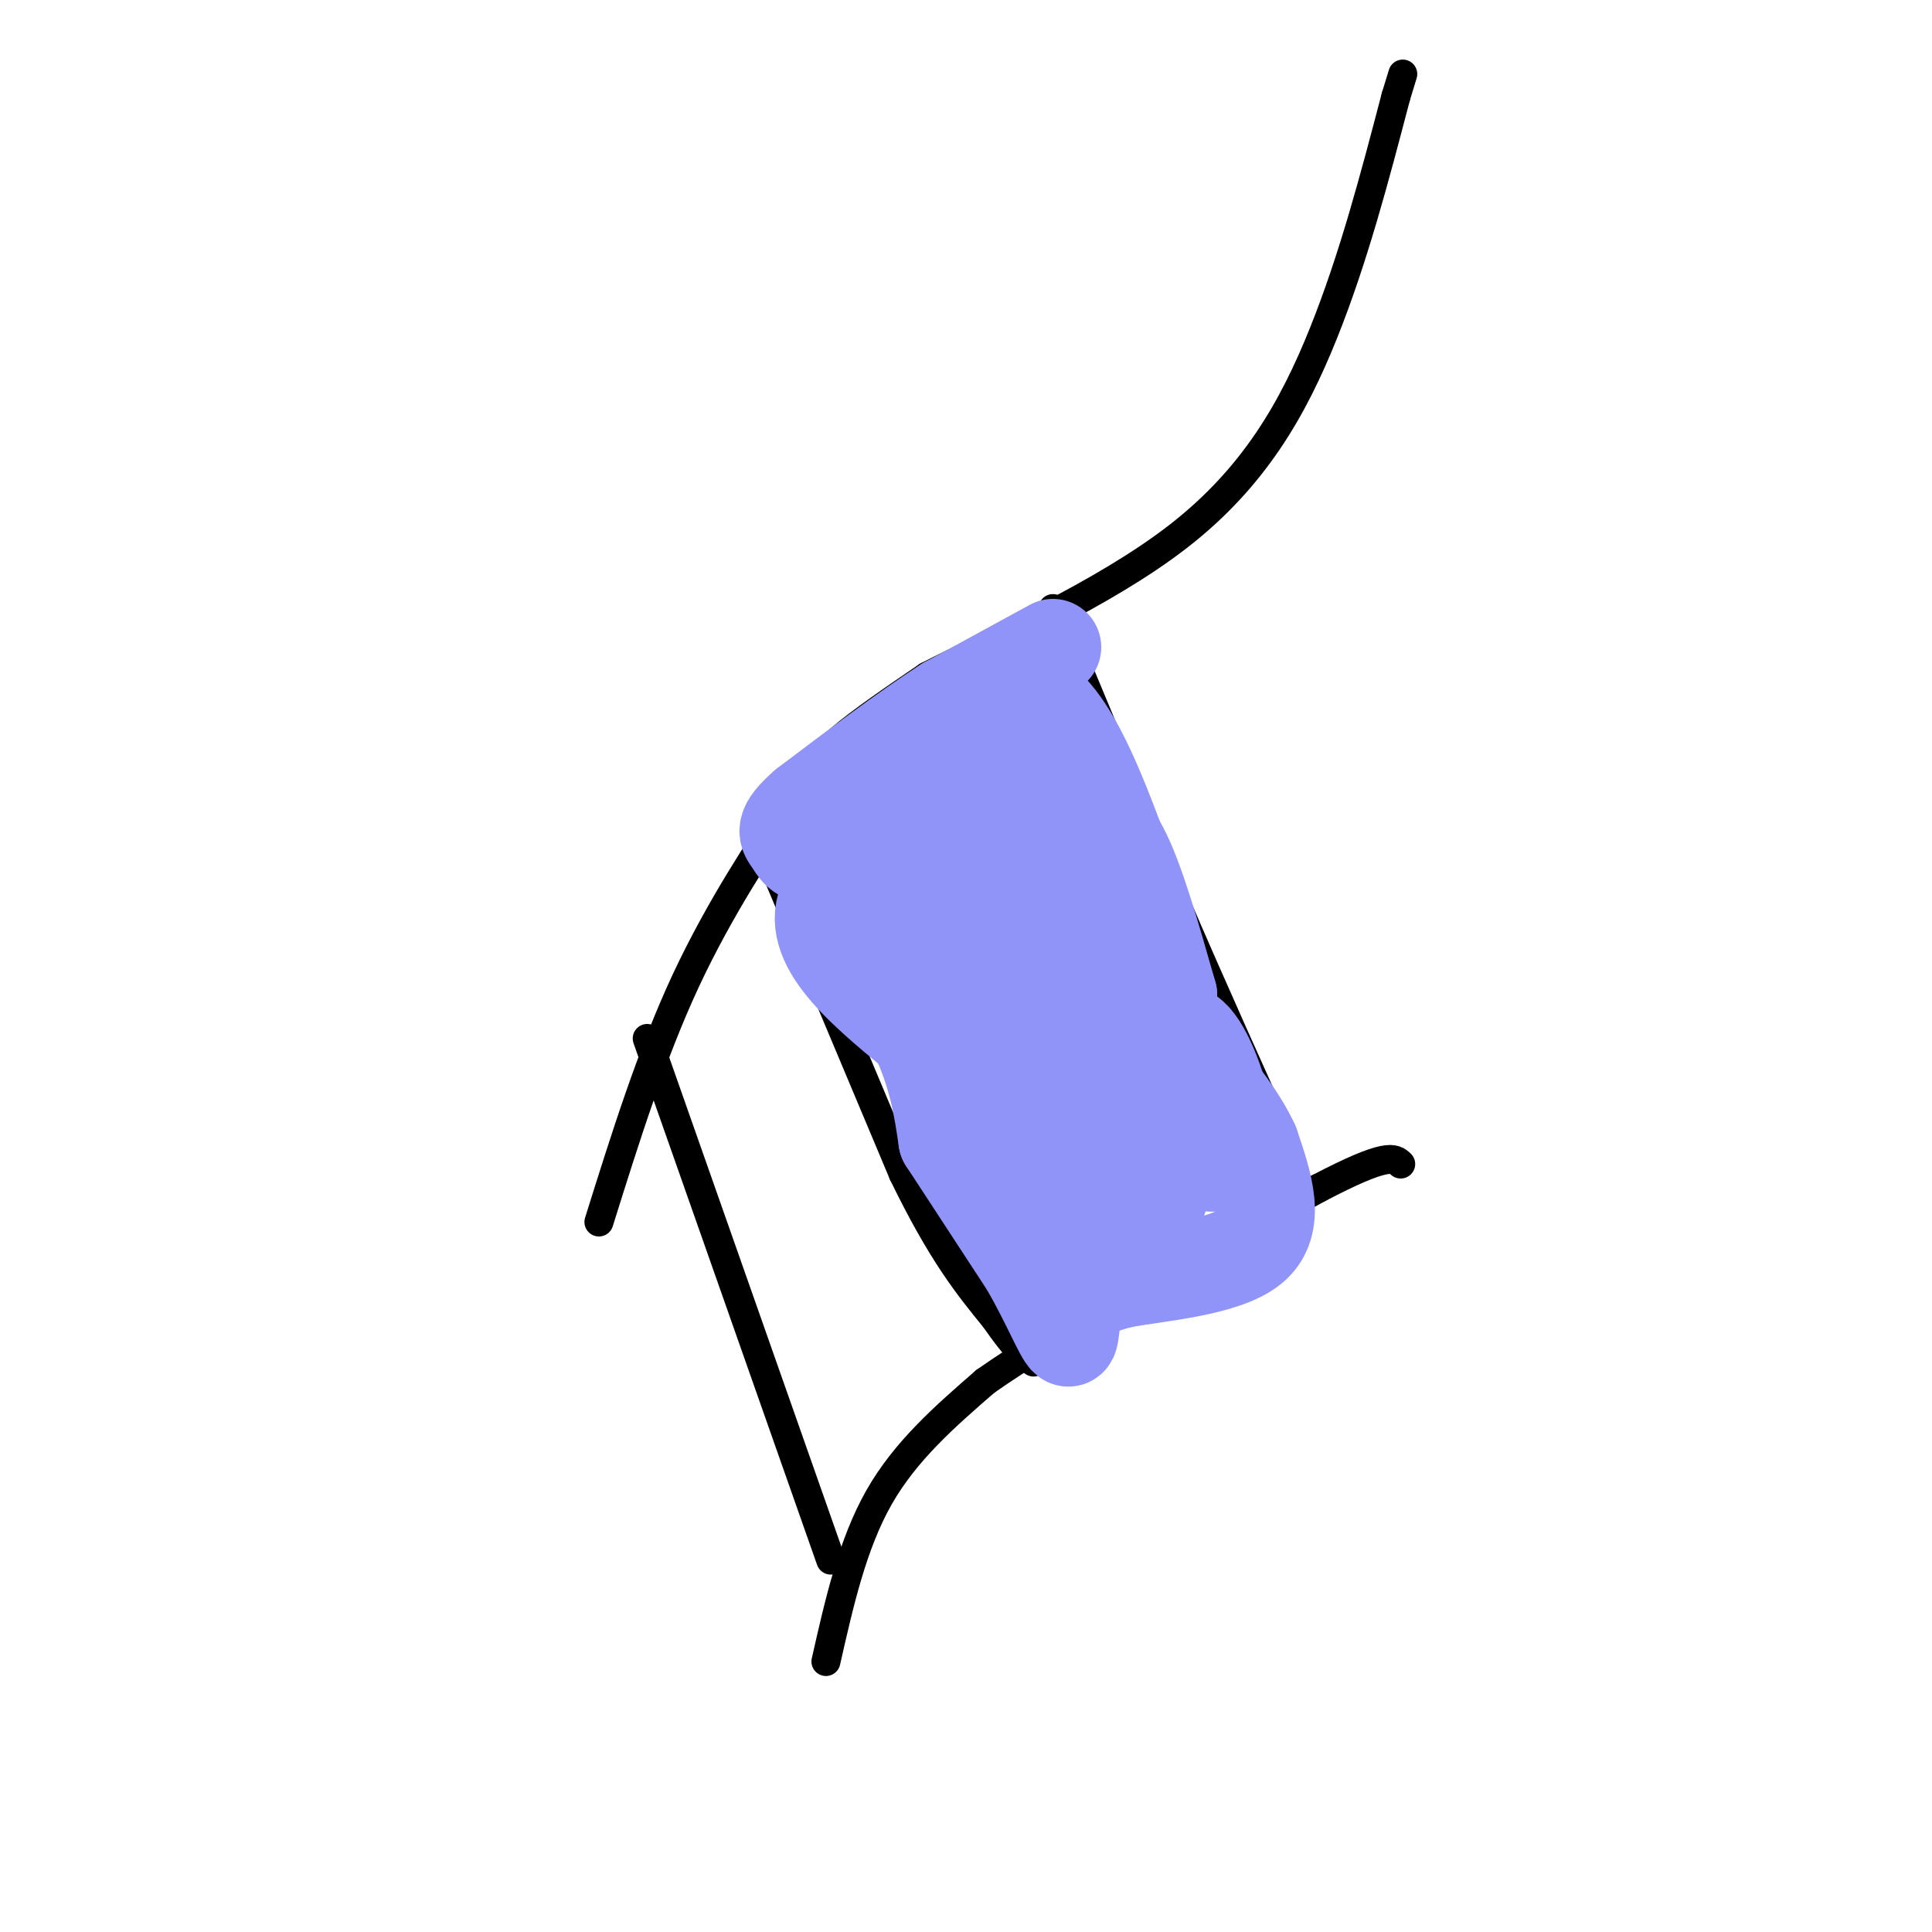 <svg viewBox='0 0 400 400' version='1.1' xmlns='http://www.w3.org/2000/svg' xmlns:xlink='http://www.w3.org/1999/xlink'><g fill='none' stroke='#000000' stroke-width='6' stroke-linecap='round' stroke-linejoin='round'><path d='M124,253c5.452,-17.399 10.905,-34.798 18,-50c7.095,-15.202 15.833,-28.208 21,-36c5.167,-7.792 6.762,-10.369 11,-14c4.238,-3.631 11.119,-8.315 18,-13'/><path d='M192,140c12.940,-6.655 36.292,-16.792 52,-29c15.708,-12.208 23.774,-26.488 30,-42c6.226,-15.512 10.613,-32.256 15,-49'/><path d='M289,20c2.500,-8.167 1.250,-4.083 0,0'/><path d='M134,215c0.000,0.000 38.000,108.000 38,108'/><path d='M218,126c0.000,0.000 25.000,60.000 25,60'/><path d='M243,186c8.167,19.000 16.083,36.500 24,54'/><path d='M171,344c2.750,-12.167 5.500,-24.333 11,-34c5.500,-9.667 13.750,-16.833 22,-24'/><path d='M204,286c15.167,-10.667 42.083,-25.333 69,-40'/><path d='M273,246c14.333,-7.500 15.667,-6.250 17,-5'/><path d='M158,174c0.000,0.000 29.000,69.000 29,69'/><path d='M187,243c8.000,16.500 13.500,23.250 19,30'/><path d='M206,273c4.500,6.500 6.250,7.750 8,9'/></g>
<g fill='none' stroke='#9094F9' stroke-width='20' stroke-linecap='round' stroke-linejoin='round'><path d='M218,134c0.000,0.000 -22.000,12.000 -22,12'/><path d='M196,146c-8.500,5.500 -18.750,13.250 -29,21'/><path d='M167,167c-5.286,4.583 -4.000,5.542 -3,7c1.000,1.458 1.714,3.417 5,3c3.286,-0.417 9.143,-3.208 15,-6'/><path d='M184,171c5.222,-4.178 10.778,-11.622 15,-15c4.222,-3.378 7.111,-2.689 10,-2'/><path d='M209,154c3.667,-0.202 7.833,0.292 10,1c2.167,0.708 2.333,1.631 1,3c-1.333,1.369 -4.167,3.185 -7,5'/><path d='M213,163c-11.000,4.378 -35.000,12.822 -41,22c-6.000,9.178 6.000,19.089 18,29'/><path d='M190,214c4.000,8.500 5.000,15.250 6,22'/><path d='M196,236c0.000,0.000 17.000,26.000 17,26'/><path d='M213,262c4.429,7.774 7.000,14.208 8,15c1.000,0.792 0.429,-4.060 2,-7c1.571,-2.940 5.286,-3.970 9,-5'/><path d='M232,265c7.400,-1.400 21.400,-2.400 27,-7c5.600,-4.600 2.800,-12.800 0,-21'/><path d='M259,237c-3.667,-8.167 -12.833,-18.083 -22,-28'/><path d='M237,209c-3.667,-4.667 -1.833,-2.333 0,0'/><path d='M237,209c0.000,0.000 0.100,0.100 0.1,0.1'/><path d='M237.1,209.1c-2.667,-4.000 -9.383,-14.050 -16.1,-24.1'/><path d='M221,185c-4.527,-3.361 -7.796,0.287 -10,5c-2.204,4.713 -3.344,10.489 3,19c6.344,8.511 20.172,19.755 34,31'/><path d='M248,240c6.794,3.383 6.780,-3.660 5,-11c-1.780,-7.340 -5.325,-14.976 -8,-15c-2.675,-0.024 -4.478,7.565 -5,13c-0.522,5.435 0.239,8.718 1,12'/><path d='M241,239c0.071,3.726 -0.250,7.042 -1,9c-0.750,1.958 -1.929,2.560 -3,2c-1.071,-0.560 -2.036,-2.280 -3,-4'/><path d='M234,246c-3.167,-2.833 -9.583,-7.917 -16,-13'/><path d='M218,233c-3.452,-2.500 -4.083,-2.250 -2,5c2.083,7.250 6.881,21.500 6,16c-0.881,-5.500 -7.440,-30.750 -14,-56'/><path d='M208,198c-4.929,-15.286 -10.250,-25.500 -13,-25c-2.750,0.500 -2.929,11.714 -2,21c0.929,9.286 2.964,16.643 5,24'/><path d='M198,218c1.810,8.119 3.833,16.417 2,9c-1.833,-7.417 -7.524,-30.548 -11,-41c-3.476,-10.452 -4.738,-8.226 -6,-6'/><path d='M183,180c4.333,-2.833 18.167,-6.917 32,-11'/><path d='M215,169c6.631,-1.762 7.208,-0.667 9,0c1.792,0.667 4.798,0.905 8,7c3.202,6.095 6.601,18.048 10,30'/><path d='M242,206c-1.200,-3.778 -9.200,-28.222 -15,-42c-5.800,-13.778 -9.400,-16.889 -13,-20'/></g>
</svg>